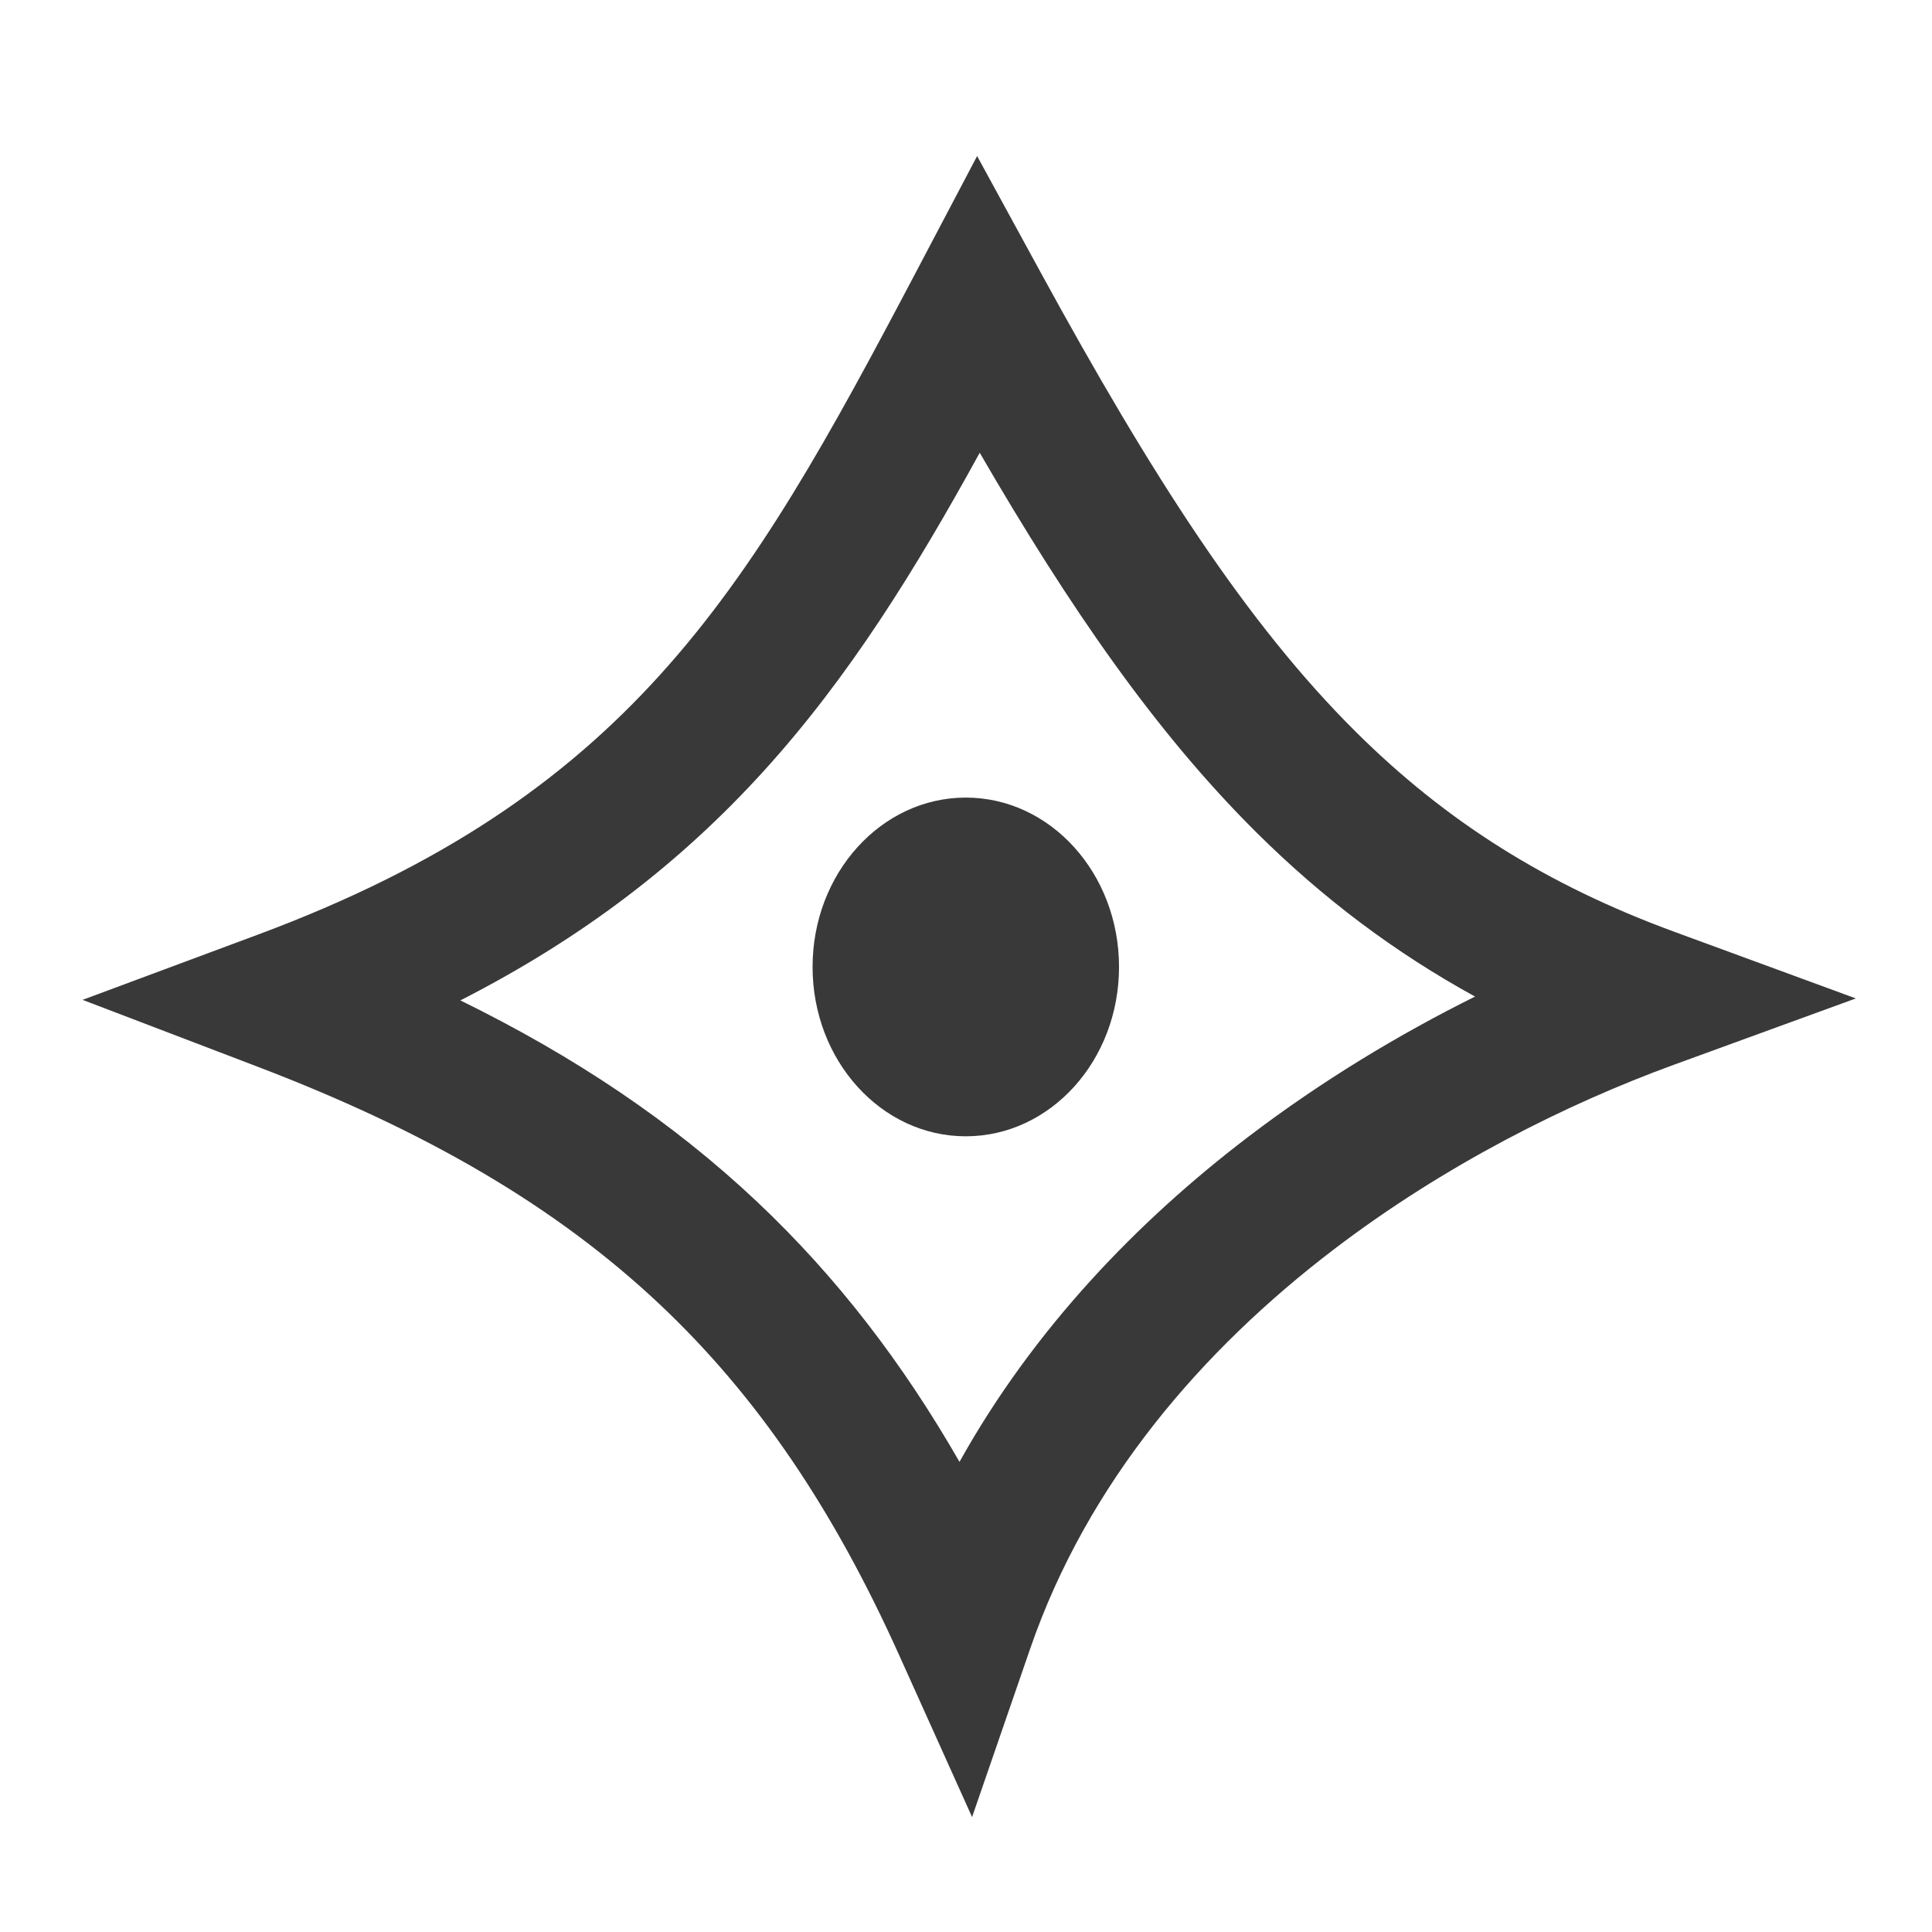<svg width="512" height="512" viewBox="0 0 512 512" fill="none" xmlns="http://www.w3.org/2000/svg">
<path fill-rule="evenodd" clip-rule="evenodd" d="M258.946 41.355L275.689 72.021C305.348 126.341 330.469 165.309 359.327 193.969C383.256 217.732 409.836 234.495 443.735 246.942L491.815 264.595L443.694 282.137C414.919 292.627 382.705 308.836 353.541 331.058C318.596 357.688 288.224 392.823 273.016 436.897L257.611 481.54L238.217 438.48C220.928 400.095 200.799 370.16 174.921 345.743C147.37 319.753 113.087 299.808 68.314 282.707L21.884 264.973L68.465 247.64C117.109 229.539 149.326 207.012 174.648 179.142C200.944 150.197 220.096 115.115 242.663 72.268L258.946 41.355ZM259.638 119.985C242.729 150.77 225.084 179.36 202.386 204.343C180.732 228.178 155.023 248.262 121.999 265.117C152.095 279.879 178.062 297.185 200.638 318.483L200.639 318.484C221.771 338.422 239.241 361.209 254.277 387.414C273.929 352.146 301.511 323.588 330.827 301.249L330.828 301.248C350.256 286.445 370.771 274.107 390.901 264.101C369.567 252.384 350.586 238.106 332.919 220.56C306.263 194.088 283.326 160.846 259.638 119.985Z" fill="#393939"/>
<path d="M255.947 301.131C278.374 301.131 296.554 281.037 296.554 256.25C296.554 231.463 278.374 211.369 255.947 211.369C233.521 211.369 215.341 231.463 215.341 256.25C215.341 281.037 233.521 301.131 255.947 301.131Z" fill="#393939"/>
</svg>
